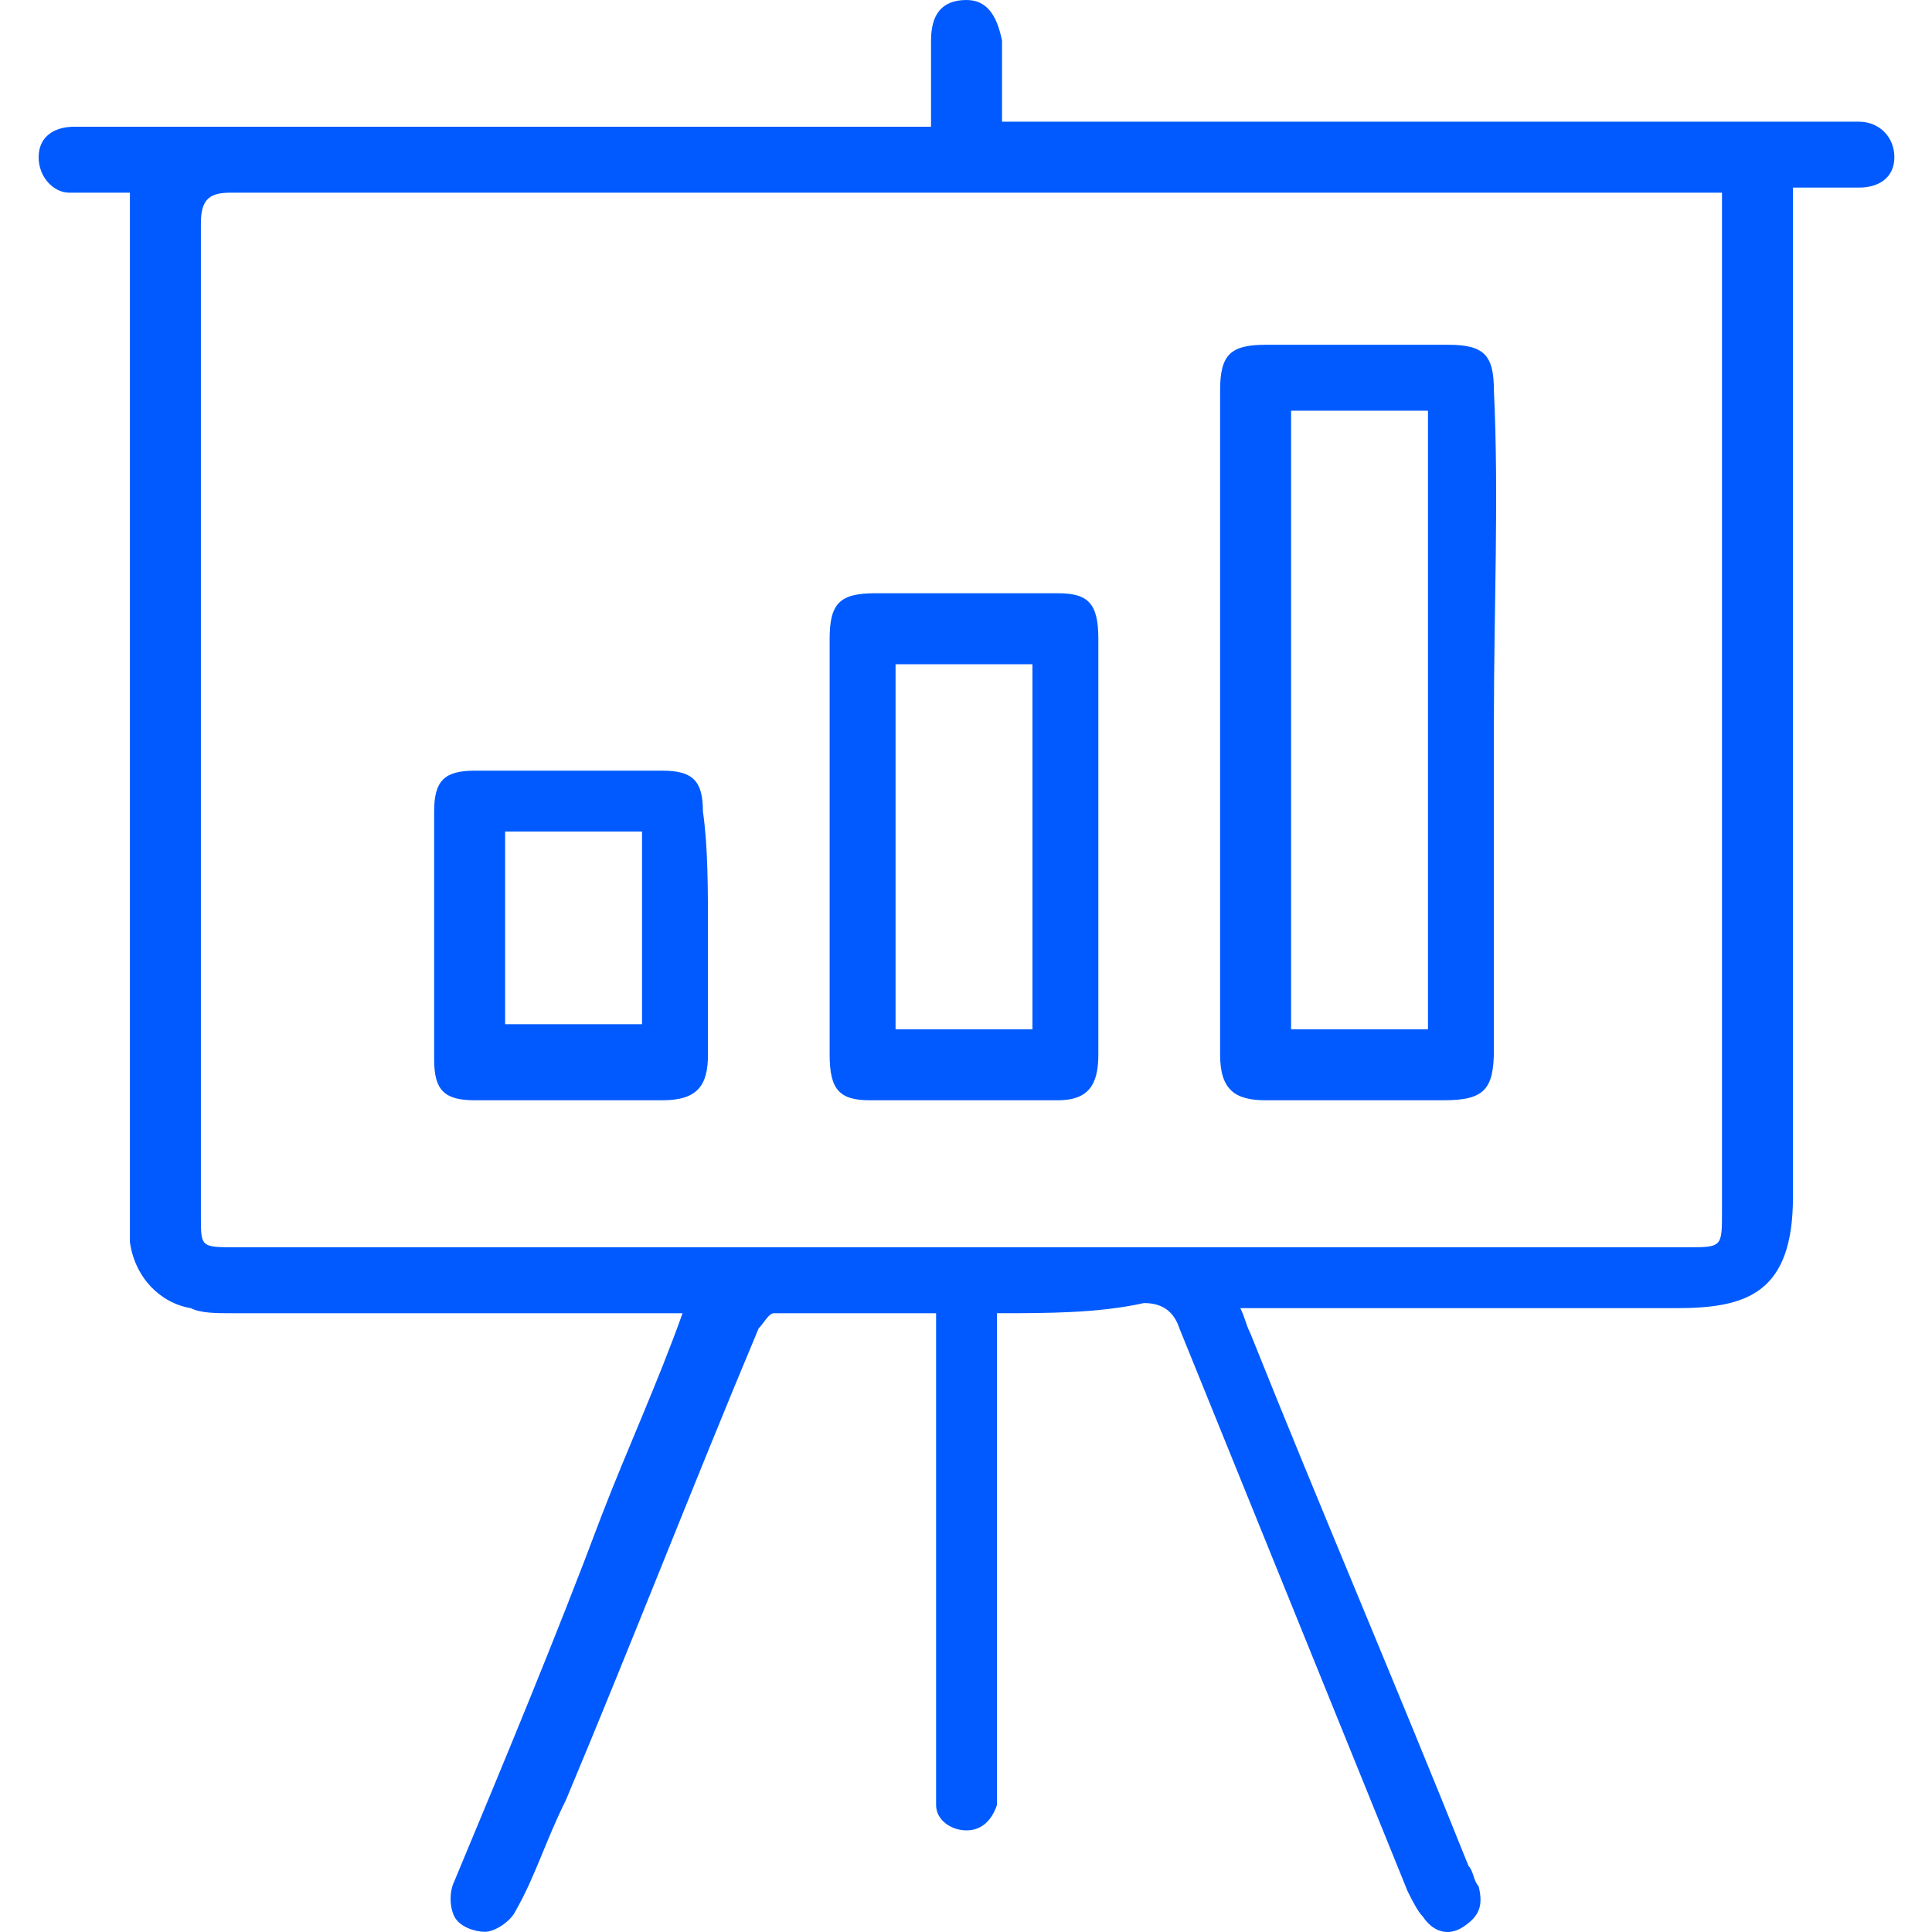 <svg width="50" height="50" viewBox="0 0 50 50" fill="none" xmlns="http://www.w3.org/2000/svg">
<path d="M44.696 4.986C44.434 4.986 44.303 4.986 44.171 4.986C37.742 4.986 31.443 4.986 25.013 4.986C18.715 4.986 12.416 4.986 5.986 4.986C5.461 4.986 5.199 5.118 5.199 5.774C5.199 14.303 5.199 22.963 5.199 31.493C5.199 32.28 5.199 32.28 6.118 32.28C18.583 32.28 31.18 32.28 43.646 32.28C44.565 32.28 44.565 32.28 44.565 31.361V5.774V4.986H44.696ZM25.8 33.986V36.217C25.8 39.497 25.8 42.778 25.8 46.058C25.8 46.321 25.8 46.583 25.8 46.714C25.669 47.108 25.407 47.37 25.013 47.37C24.619 47.37 24.226 47.108 24.226 46.714C24.226 46.452 24.226 46.321 24.226 46.058C24.226 42.253 24.226 38.579 24.226 34.773V33.986C22.782 33.986 21.47 33.986 20.027 33.986C19.896 33.986 19.764 34.248 19.633 34.38C17.927 38.447 16.353 42.515 14.647 46.583C14.122 47.633 13.86 48.551 13.335 49.47C13.203 49.732 12.81 49.995 12.547 49.995C12.285 49.995 11.891 49.864 11.76 49.601C11.629 49.339 11.629 48.945 11.76 48.682C13.072 45.533 14.384 42.384 15.565 39.235C16.221 37.529 17.009 35.823 17.665 33.986C17.402 33.986 17.14 33.986 17.009 33.986C13.335 33.986 9.661 33.986 5.986 33.986C5.593 33.986 5.199 33.986 4.937 33.855C4.149 33.723 3.493 33.067 3.362 32.149C3.362 31.755 3.362 31.361 3.362 30.968C3.362 22.57 3.362 14.172 3.362 5.774V4.986C2.837 4.986 2.312 4.986 1.787 4.986C1.394 4.986 1 4.593 1 4.068C1 3.543 1.394 3.28 1.919 3.28C2.837 3.28 3.887 3.28 4.805 3.28C10.973 3.28 17.14 3.28 23.307 3.28H24.095C24.095 2.493 24.095 1.837 24.095 1.05C24.095 0.394 24.357 0 25.013 0C25.538 0 25.8 0.394 25.932 1.05C25.932 1.706 25.932 2.493 25.932 3.149C26.194 3.149 26.457 3.149 26.719 3.149C33.674 3.149 40.76 3.149 47.714 3.149C47.845 3.149 47.977 3.149 48.108 3.149C48.633 3.149 49.026 3.543 49.026 4.068C49.026 4.593 48.633 4.855 48.108 4.855C47.583 4.855 47.058 4.855 46.402 4.855V5.642C46.402 14.04 46.402 22.57 46.402 30.968C46.402 33.461 45.221 33.855 43.384 33.855C39.841 33.855 36.298 33.855 32.755 33.855H32.099C32.23 34.117 32.23 34.248 32.361 34.511C34.199 39.103 36.167 43.696 38.004 48.289C38.135 48.42 38.135 48.682 38.266 48.814C38.398 49.339 38.266 49.601 37.873 49.864C37.479 50.126 37.085 49.995 36.823 49.601C36.692 49.47 36.56 49.207 36.429 48.945C34.461 44.09 32.493 39.235 30.524 34.38C30.393 33.986 30.131 33.723 29.606 33.723C28.425 33.986 27.113 33.986 25.8 33.986Z" fill="#005AFF"/>
<path d="M33.413 26.638H36.956V10.629H33.413V26.638ZM38.662 18.633C38.662 21.52 38.662 24.276 38.662 27.162C38.662 28.212 38.4 28.475 37.35 28.475C35.775 28.475 34.201 28.475 32.757 28.475C31.97 28.475 31.576 28.212 31.576 27.294C31.576 21.52 31.576 15.878 31.576 10.104C31.576 9.185 31.839 8.923 32.757 8.923C34.332 8.923 35.906 8.923 37.481 8.923C38.4 8.923 38.662 9.185 38.662 10.104C38.793 12.86 38.662 15.746 38.662 18.633Z" fill="#005AFF"/>
<path d="M26.72 17.19H23.177V26.638H26.72V17.19ZM21.471 21.782C21.471 20.077 21.471 18.371 21.471 16.534C21.471 15.615 21.733 15.353 22.652 15.353C24.226 15.353 25.801 15.353 27.376 15.353C28.163 15.353 28.425 15.615 28.425 16.534C28.425 20.077 28.425 23.62 28.425 27.294C28.425 28.081 28.163 28.475 27.376 28.475C25.801 28.475 24.226 28.475 22.52 28.475C21.733 28.475 21.471 28.212 21.471 27.294C21.471 25.457 21.471 23.62 21.471 21.782Z" fill="#005AFF"/>
<path d="M16.485 21.52H13.073V26.506H16.616V21.52H16.485ZM18.322 24.144C18.322 25.194 18.322 26.244 18.322 27.294C18.322 28.081 18.06 28.475 17.141 28.475C15.567 28.475 13.992 28.475 12.286 28.475C11.499 28.475 11.236 28.212 11.236 27.425C11.236 25.325 11.236 23.226 11.236 20.995C11.236 20.208 11.499 19.945 12.286 19.945C13.861 19.945 15.567 19.945 17.141 19.945C17.928 19.945 18.191 20.208 18.191 20.995C18.322 21.914 18.322 22.963 18.322 24.144Z" fill="#005AFF"/>
</svg>
